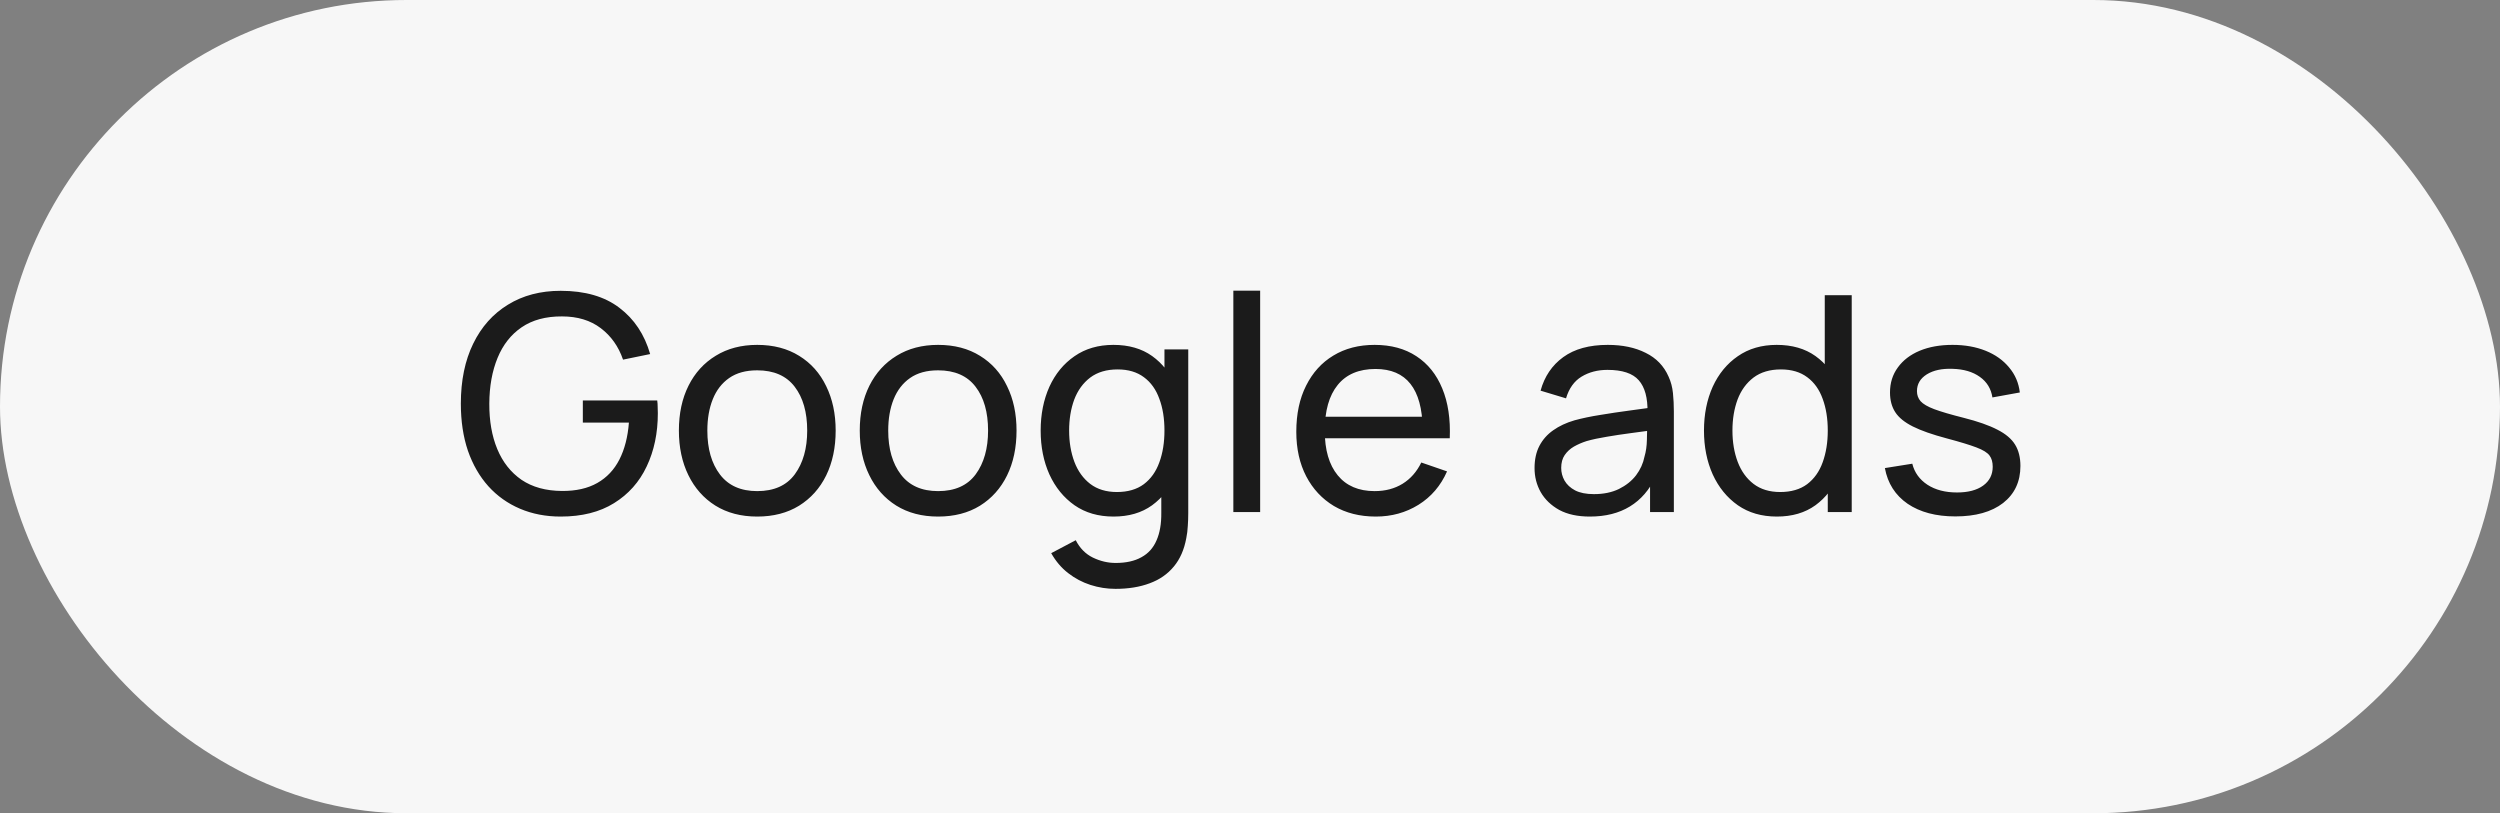 <?xml version="1.0" encoding="UTF-8"?> <svg xmlns="http://www.w3.org/2000/svg" width="83" height="27" viewBox="0 0 83 27" fill="none"><rect x="0" y="0" width="83" height="27" fill="#808080" stroke="none"/> <rect width="83" height="27" rx="13.5" fill="#F7F7F7"></rect> <path d="M18.615 17.15C18.122 17.15 17.672 17.063 17.265 16.89C16.858 16.717 16.508 16.468 16.215 16.145C15.922 15.818 15.695 15.425 15.535 14.965C15.378 14.502 15.3 13.98 15.3 13.4C15.3 12.633 15.437 11.97 15.71 11.41C15.983 10.85 16.368 10.418 16.865 10.115C17.362 9.808 17.945 9.655 18.615 9.655C19.422 9.655 20.072 9.843 20.565 10.22C21.058 10.593 21.398 11.105 21.585 11.755L20.685 11.94C20.535 11.503 20.288 11.155 19.945 10.895C19.602 10.635 19.173 10.505 18.66 10.505C18.123 10.502 17.677 10.622 17.32 10.865C16.967 11.105 16.7 11.443 16.52 11.88C16.34 12.317 16.248 12.823 16.245 13.4C16.242 13.973 16.33 14.477 16.51 14.91C16.69 15.343 16.958 15.683 17.315 15.93C17.675 16.173 18.123 16.297 18.66 16.3C19.123 16.303 19.513 16.215 19.83 16.035C20.147 15.855 20.392 15.595 20.565 15.255C20.738 14.915 20.843 14.507 20.88 14.03H19.35V13.295H21.82C21.83 13.362 21.835 13.442 21.835 13.535C21.838 13.625 21.84 13.687 21.84 13.72C21.84 14.377 21.717 14.965 21.47 15.485C21.227 16.002 20.865 16.408 20.385 16.705C19.908 17.002 19.318 17.15 18.615 17.15ZM25.139 17.15C24.602 17.15 24.139 17.028 23.749 16.785C23.362 16.542 23.064 16.205 22.854 15.775C22.644 15.345 22.539 14.852 22.539 14.295C22.539 13.728 22.645 13.232 22.859 12.805C23.072 12.378 23.374 12.047 23.764 11.81C24.154 11.57 24.612 11.45 25.139 11.45C25.679 11.45 26.144 11.572 26.534 11.815C26.924 12.055 27.222 12.39 27.429 12.82C27.639 13.247 27.744 13.738 27.744 14.295C27.744 14.858 27.639 15.355 27.429 15.785C27.219 16.212 26.919 16.547 26.529 16.79C26.139 17.03 25.675 17.15 25.139 17.15ZM25.139 16.305C25.699 16.305 26.115 16.118 26.389 15.745C26.662 15.372 26.799 14.888 26.799 14.295C26.799 13.685 26.66 13.2 26.384 12.84C26.107 12.477 25.692 12.295 25.139 12.295C24.762 12.295 24.452 12.38 24.209 12.55C23.965 12.72 23.784 12.955 23.664 13.255C23.544 13.555 23.484 13.902 23.484 14.295C23.484 14.902 23.624 15.388 23.904 15.755C24.184 16.122 24.595 16.305 25.139 16.305ZM31.145 17.15C30.608 17.15 30.145 17.028 29.755 16.785C29.368 16.542 29.07 16.205 28.86 15.775C28.649 15.345 28.544 14.852 28.544 14.295C28.544 13.728 28.651 13.232 28.864 12.805C29.078 12.378 29.38 12.047 29.77 11.81C30.16 11.57 30.618 11.45 31.145 11.45C31.684 11.45 32.15 11.572 32.539 11.815C32.929 12.055 33.228 12.39 33.434 12.82C33.645 13.247 33.749 13.738 33.749 14.295C33.749 14.858 33.645 15.355 33.434 15.785C33.224 16.212 32.925 16.547 32.535 16.79C32.145 17.03 31.681 17.15 31.145 17.15ZM31.145 16.305C31.704 16.305 32.121 16.118 32.395 15.745C32.668 15.372 32.804 14.888 32.804 14.295C32.804 13.685 32.666 13.2 32.389 12.84C32.113 12.477 31.698 12.295 31.145 12.295C30.768 12.295 30.458 12.38 30.215 12.55C29.971 12.72 29.79 12.955 29.669 13.255C29.549 13.555 29.489 13.902 29.489 14.295C29.489 14.902 29.63 15.388 29.91 15.755C30.189 16.122 30.601 16.305 31.145 16.305ZM37.035 19.55C36.752 19.55 36.475 19.507 36.205 19.42C35.935 19.333 35.687 19.202 35.46 19.025C35.237 18.852 35.05 18.632 34.9 18.365L35.715 17.935C35.849 18.198 36.037 18.39 36.28 18.51C36.527 18.63 36.78 18.69 37.04 18.69C37.384 18.69 37.669 18.627 37.895 18.5C38.122 18.377 38.289 18.192 38.395 17.945C38.505 17.698 38.559 17.392 38.555 17.025V15.55H38.66V11.6H39.45V17.035C39.45 17.182 39.445 17.323 39.435 17.46C39.429 17.597 39.412 17.732 39.385 17.865C39.315 18.248 39.177 18.563 38.97 18.81C38.764 19.06 38.497 19.245 38.17 19.365C37.844 19.488 37.465 19.55 37.035 19.55ZM36.97 17.15C36.467 17.15 36.035 17.025 35.675 16.775C35.315 16.522 35.037 16.18 34.84 15.75C34.647 15.32 34.55 14.835 34.55 14.295C34.55 13.755 34.647 13.27 34.84 12.84C35.037 12.41 35.315 12.072 35.675 11.825C36.035 11.575 36.465 11.45 36.965 11.45C37.475 11.45 37.904 11.573 38.25 11.82C38.597 12.067 38.859 12.405 39.035 12.835C39.215 13.265 39.305 13.752 39.305 14.295C39.305 14.832 39.215 15.317 39.035 15.75C38.859 16.18 38.597 16.522 38.25 16.775C37.904 17.025 37.477 17.15 36.97 17.15ZM37.08 16.335C37.444 16.335 37.742 16.248 37.975 16.075C38.209 15.898 38.38 15.657 38.49 15.35C38.604 15.04 38.66 14.688 38.66 14.295C38.66 13.895 38.604 13.543 38.49 13.24C38.38 12.933 38.21 12.695 37.98 12.525C37.75 12.352 37.459 12.265 37.105 12.265C36.739 12.265 36.435 12.355 36.195 12.535C35.959 12.715 35.782 12.958 35.665 13.265C35.552 13.572 35.495 13.915 35.495 14.295C35.495 14.678 35.554 15.025 35.67 15.335C35.787 15.642 35.962 15.885 36.195 16.065C36.432 16.245 36.727 16.335 37.08 16.335ZM40.947 17V9.65H41.837V17H40.947ZM45.677 17.15C45.147 17.15 44.683 17.033 44.287 16.8C43.893 16.563 43.587 16.235 43.367 15.815C43.147 15.392 43.037 14.898 43.037 14.335C43.037 13.745 43.145 13.235 43.362 12.805C43.578 12.372 43.88 12.038 44.267 11.805C44.657 11.568 45.113 11.45 45.637 11.45C46.18 11.45 46.642 11.575 47.022 11.825C47.405 12.075 47.692 12.432 47.882 12.895C48.075 13.358 48.158 13.91 48.132 14.55H47.232V14.23C47.222 13.567 47.087 13.072 46.827 12.745C46.567 12.415 46.18 12.25 45.667 12.25C45.117 12.25 44.698 12.427 44.412 12.78C44.125 13.133 43.982 13.64 43.982 14.3C43.982 14.937 44.125 15.43 44.412 15.78C44.698 16.13 45.107 16.305 45.637 16.305C45.993 16.305 46.303 16.223 46.567 16.06C46.83 15.897 47.037 15.662 47.187 15.355L48.042 15.65C47.832 16.127 47.515 16.497 47.092 16.76C46.672 17.02 46.2 17.15 45.677 17.15ZM43.682 14.55V13.835H47.672V14.55H43.682ZM52.782 17.15C52.379 17.15 52.04 17.077 51.767 16.93C51.497 16.78 51.292 16.583 51.152 16.34C51.015 16.097 50.947 15.83 50.947 15.54C50.947 15.257 51 15.012 51.107 14.805C51.217 14.595 51.37 14.422 51.567 14.285C51.764 14.145 51.998 14.035 52.272 13.955C52.529 13.885 52.815 13.825 53.132 13.775C53.452 13.722 53.775 13.673 54.102 13.63C54.428 13.587 54.733 13.545 55.017 13.505L54.697 13.69C54.707 13.21 54.61 12.855 54.407 12.625C54.207 12.395 53.86 12.28 53.367 12.28C53.04 12.28 52.754 12.355 52.507 12.505C52.264 12.652 52.092 12.892 51.992 13.225L51.147 12.97C51.277 12.497 51.529 12.125 51.902 11.855C52.275 11.585 52.767 11.45 53.377 11.45C53.867 11.45 54.287 11.538 54.637 11.715C54.99 11.888 55.243 12.152 55.397 12.505C55.474 12.672 55.522 12.853 55.542 13.05C55.562 13.243 55.572 13.447 55.572 13.66V17H54.782V15.705L54.967 15.825C54.764 16.262 54.478 16.592 54.112 16.815C53.748 17.038 53.305 17.15 52.782 17.15ZM52.917 16.405C53.237 16.405 53.514 16.348 53.747 16.235C53.983 16.118 54.173 15.967 54.317 15.78C54.46 15.59 54.553 15.383 54.597 15.16C54.647 14.993 54.673 14.808 54.677 14.605C54.684 14.398 54.687 14.24 54.687 14.13L54.997 14.265C54.707 14.305 54.422 14.343 54.142 14.38C53.862 14.417 53.597 14.457 53.347 14.5C53.097 14.54 52.872 14.588 52.672 14.645C52.525 14.692 52.387 14.752 52.257 14.825C52.13 14.898 52.027 14.993 51.947 15.11C51.87 15.223 51.832 15.365 51.832 15.535C51.832 15.682 51.868 15.822 51.942 15.955C52.019 16.088 52.135 16.197 52.292 16.28C52.452 16.363 52.66 16.405 52.917 16.405ZM58.992 17.15C58.489 17.15 58.057 17.025 57.697 16.775C57.337 16.522 57.059 16.18 56.862 15.75C56.669 15.32 56.572 14.835 56.572 14.295C56.572 13.755 56.669 13.27 56.862 12.84C57.059 12.41 57.337 12.072 57.697 11.825C58.057 11.575 58.487 11.45 58.987 11.45C59.497 11.45 59.925 11.573 60.272 11.82C60.618 12.067 60.88 12.405 61.057 12.835C61.237 13.265 61.327 13.752 61.327 14.295C61.327 14.832 61.237 15.317 61.057 15.75C60.88 16.18 60.618 16.522 60.272 16.775C59.925 17.025 59.498 17.15 58.992 17.15ZM59.102 16.335C59.465 16.335 59.764 16.248 59.997 16.075C60.23 15.898 60.402 15.657 60.512 15.35C60.625 15.04 60.682 14.688 60.682 14.295C60.682 13.895 60.625 13.543 60.512 13.24C60.402 12.933 60.232 12.695 60.002 12.525C59.772 12.352 59.48 12.265 59.127 12.265C58.76 12.265 58.457 12.355 58.217 12.535C57.98 12.715 57.803 12.958 57.687 13.265C57.574 13.572 57.517 13.915 57.517 14.295C57.517 14.678 57.575 15.025 57.692 15.335C57.809 15.642 57.983 15.885 58.217 16.065C58.453 16.245 58.748 16.335 59.102 16.335ZM60.682 17V13.025H60.582V9.8H61.477V17H60.682ZM64.918 17.145C64.274 17.145 63.746 17.005 63.333 16.725C62.923 16.442 62.671 16.047 62.578 15.54L63.488 15.395C63.561 15.688 63.729 15.922 63.993 16.095C64.256 16.265 64.583 16.35 64.973 16.35C65.343 16.35 65.633 16.273 65.843 16.12C66.053 15.967 66.158 15.758 66.158 15.495C66.158 15.342 66.123 15.218 66.053 15.125C65.983 15.028 65.838 14.938 65.618 14.855C65.401 14.772 65.073 14.672 64.633 14.555C64.156 14.428 63.781 14.297 63.508 14.16C63.234 14.023 63.039 13.865 62.923 13.685C62.806 13.505 62.748 13.287 62.748 13.03C62.748 12.713 62.834 12.437 63.008 12.2C63.181 11.96 63.423 11.775 63.733 11.645C64.046 11.515 64.409 11.45 64.823 11.45C65.233 11.45 65.599 11.515 65.923 11.645C66.246 11.775 66.506 11.96 66.703 12.2C66.903 12.437 67.021 12.713 67.058 13.03L66.148 13.195C66.104 12.905 65.964 12.677 65.728 12.51C65.494 12.343 65.193 12.255 64.823 12.245C64.473 12.232 64.188 12.293 63.968 12.43C63.751 12.567 63.643 12.752 63.643 12.985C63.643 13.115 63.683 13.227 63.763 13.32C63.846 13.413 63.998 13.502 64.218 13.585C64.441 13.668 64.764 13.763 65.188 13.87C65.664 13.99 66.039 14.122 66.313 14.265C66.589 14.405 66.786 14.572 66.903 14.765C67.019 14.955 67.078 15.19 67.078 15.47C67.078 15.99 66.886 16.4 66.503 16.7C66.119 16.997 65.591 17.145 64.918 17.145Z" fill="#1B1B1B"></path> </svg> 